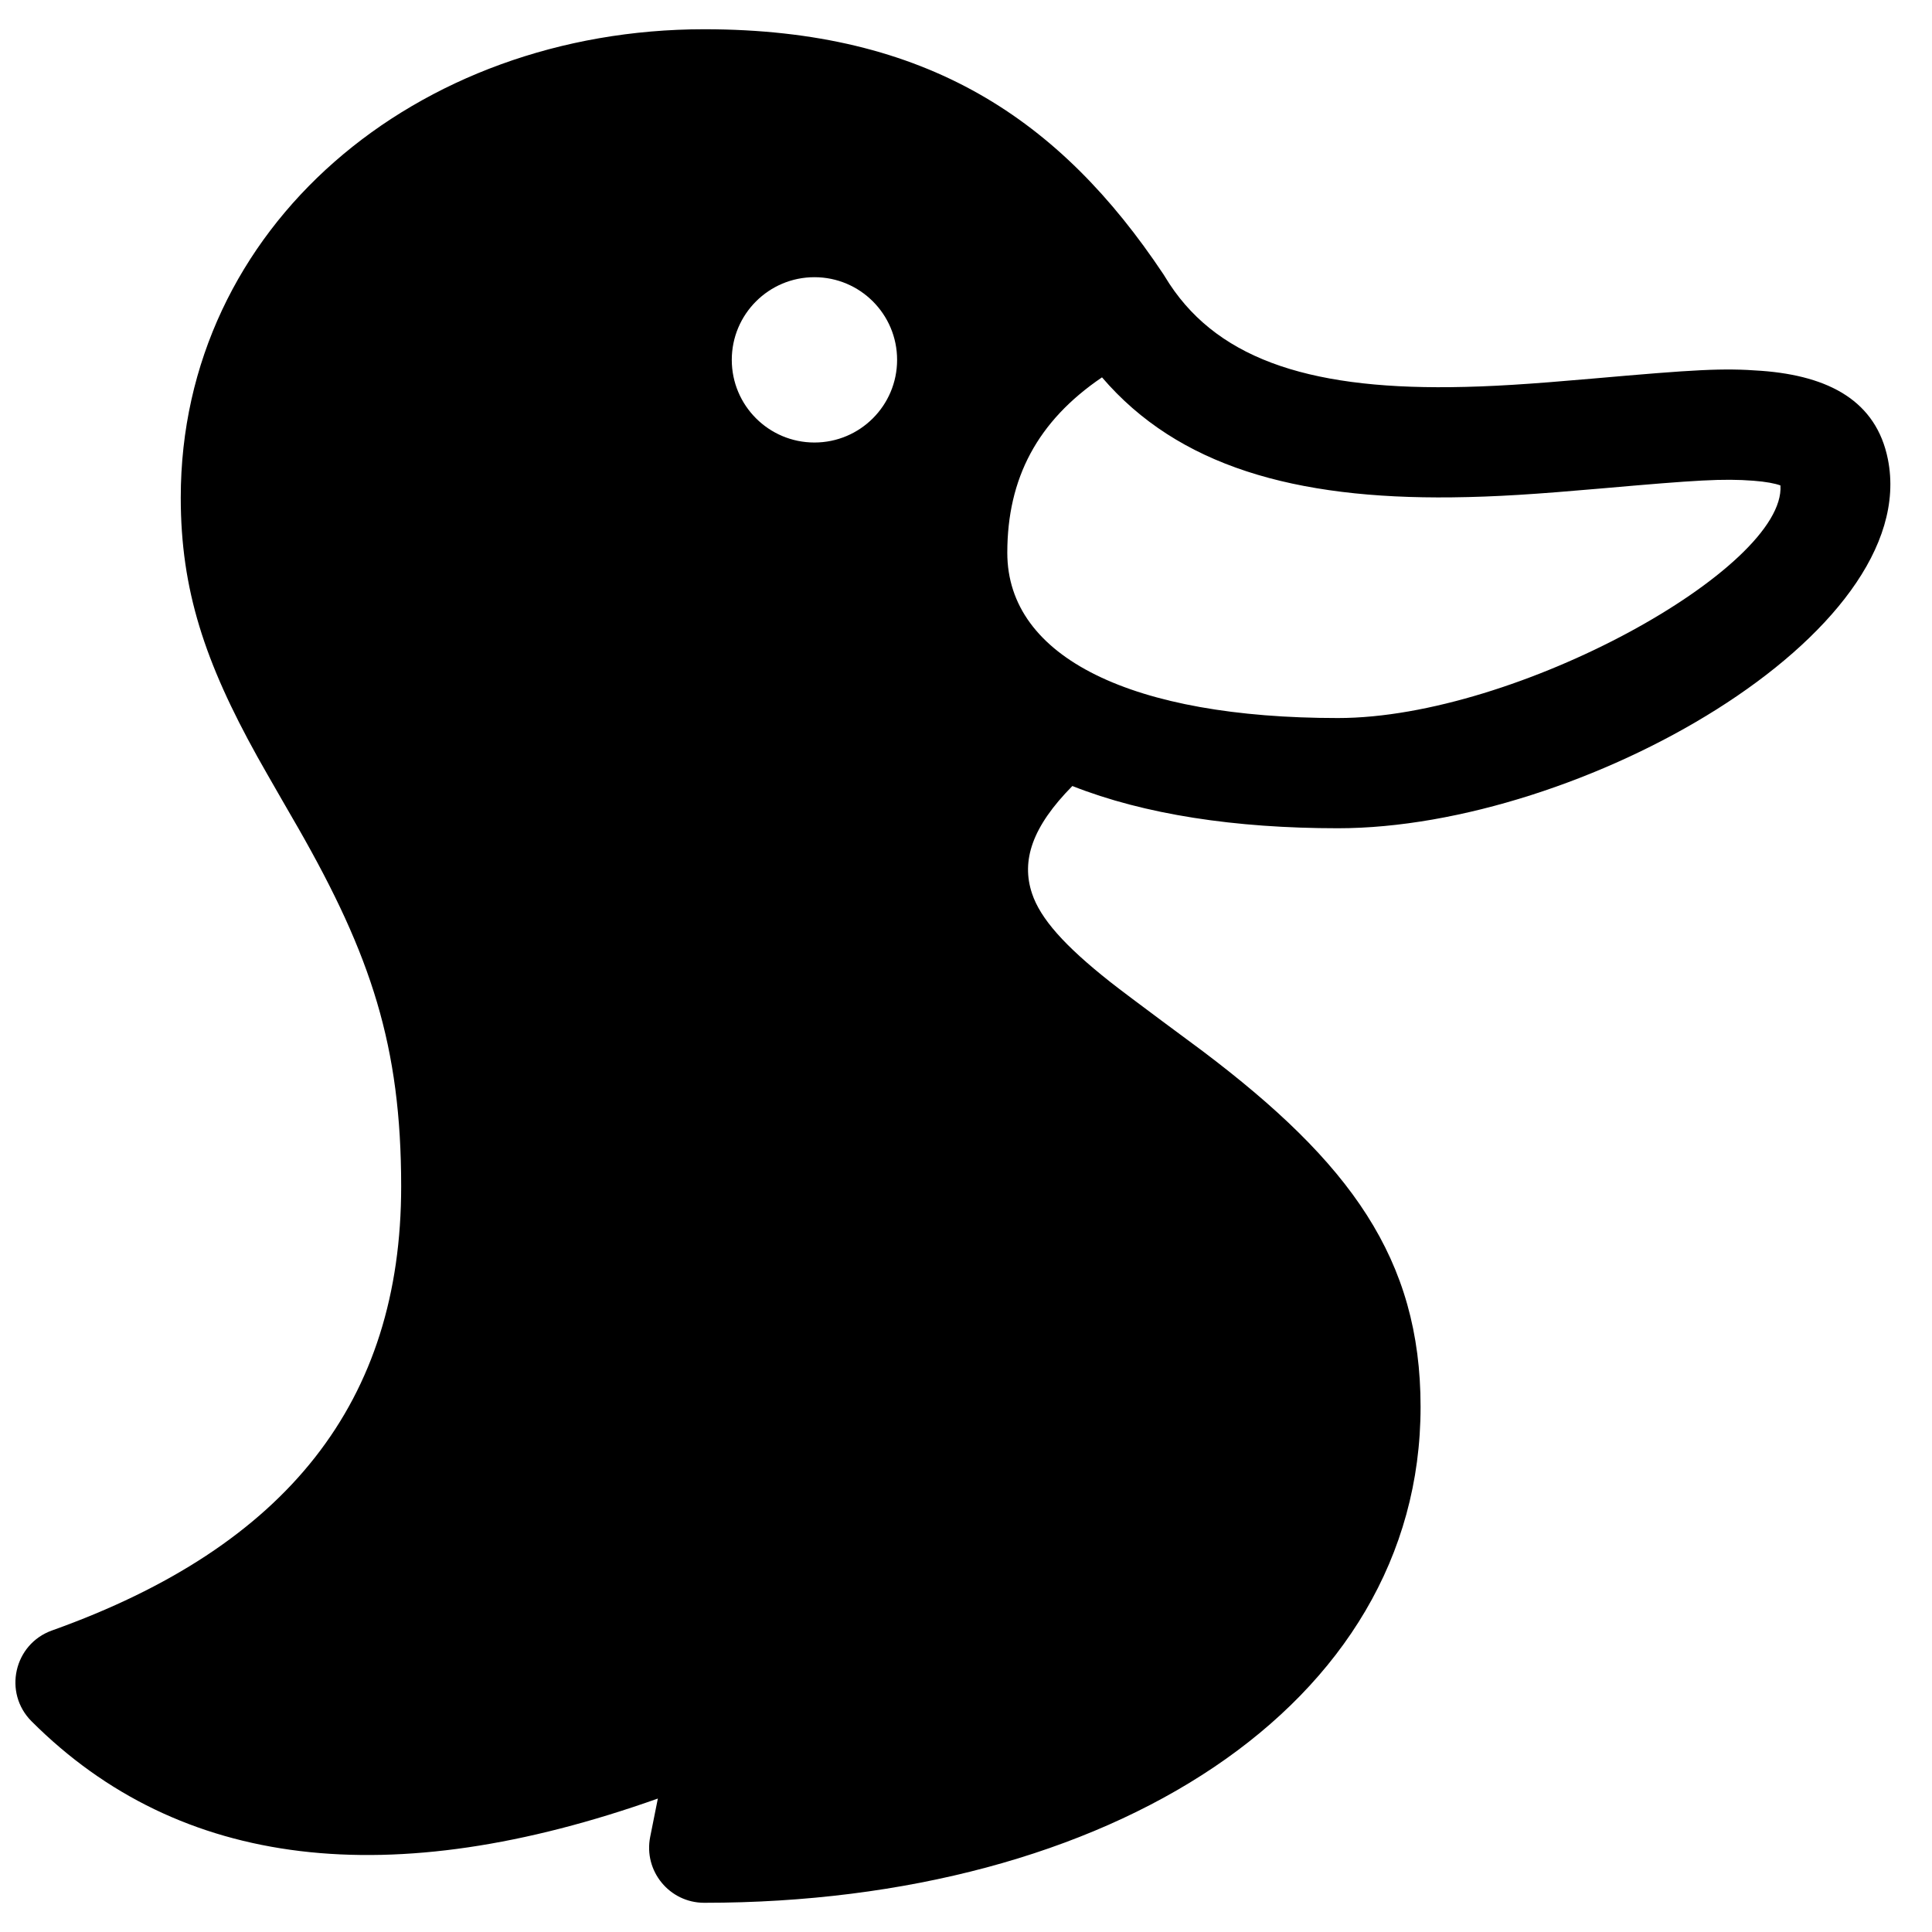 <?xml version="1.0" encoding="UTF-8"?>
<!-- Uploaded to: SVG Repo, www.svgrepo.com, Generator: SVG Repo Mixer Tools -->
<svg width="800px" height="800px" version="1.1" viewBox="144 144 512 512" xmlns="http://www.w3.org/2000/svg">
 <defs>
  <clipPath id="a">
   <path d="m148.09 151h496.91v498h-496.91z"/>
  </clipPath>
 </defs>
 <g clip-path="url(#a)">
  <path d="m452.25 216.58c0.027 0.039 0.055 0.082 0.082 0.121 0.137 0.207 0.266 0.418 0.391 0.629 12.855 21.344 37.148 29.715 75.762 29.27 10.605-0.125 20.555-0.777 37.258-2.242 27.719-2.438 34.73-2.863 45.121-2.082 17.926 1.352 30.371 8.039 33.449 23.434 9.262 46.297-81.598 97.785-145.75 97.785-27.223 0-51.277-3.652-70.375-11.195-10.676 10.816-13.594 19.773-10.691 28.48 2.219 6.656 8.57 13.832 20.719 23.438 4.793 3.793 23.73 17.758 24.508 18.344 39.012 29.449 57.746 54.973 57.746 94.266 0 79.453-82.82 131.43-189.84 131.43-9.215 0-16.125-8.434-14.32-17.469l2.031-10.156c-70.719 25.113-126.68 18.836-165.97-20.465-7.582-7.578-4.68-20.473 5.414-24.078 62.578-22.348 92.531-60.859 92.531-117.68 0-37.242-7.992-61.215-27.281-94.977 0.328 0.578-8.434-14.582-10.812-18.863-13.934-25.078-20.32-44.238-20.32-68.699 0-71.77 62.332-124.12 138.73-124.12 59.184 0 94.434 24.09 121.62 64.832zm-92.414 44.691c12.098 0 21.906-9.809 21.906-21.906 0-12.098-9.809-21.906-21.906-21.906s-21.906 9.809-21.906 21.906c0 12.098 9.809 21.906 21.906 21.906zm51.109 29.207c0 27.922 33.363 43.809 87.621 43.809 47.484 0 118.71-39.863 117.27-61.641-1.426-0.527-3.828-0.996-7.164-1.246-8.066-0.609-14.789-0.199-40.375 2.051-17.395 1.527-27.93 2.219-39.477 2.352-41.648 0.48-72.613-8.258-92.777-31.801-17.086 11.582-25.098 26.727-25.098 46.477z"/>
 </g>
</svg>